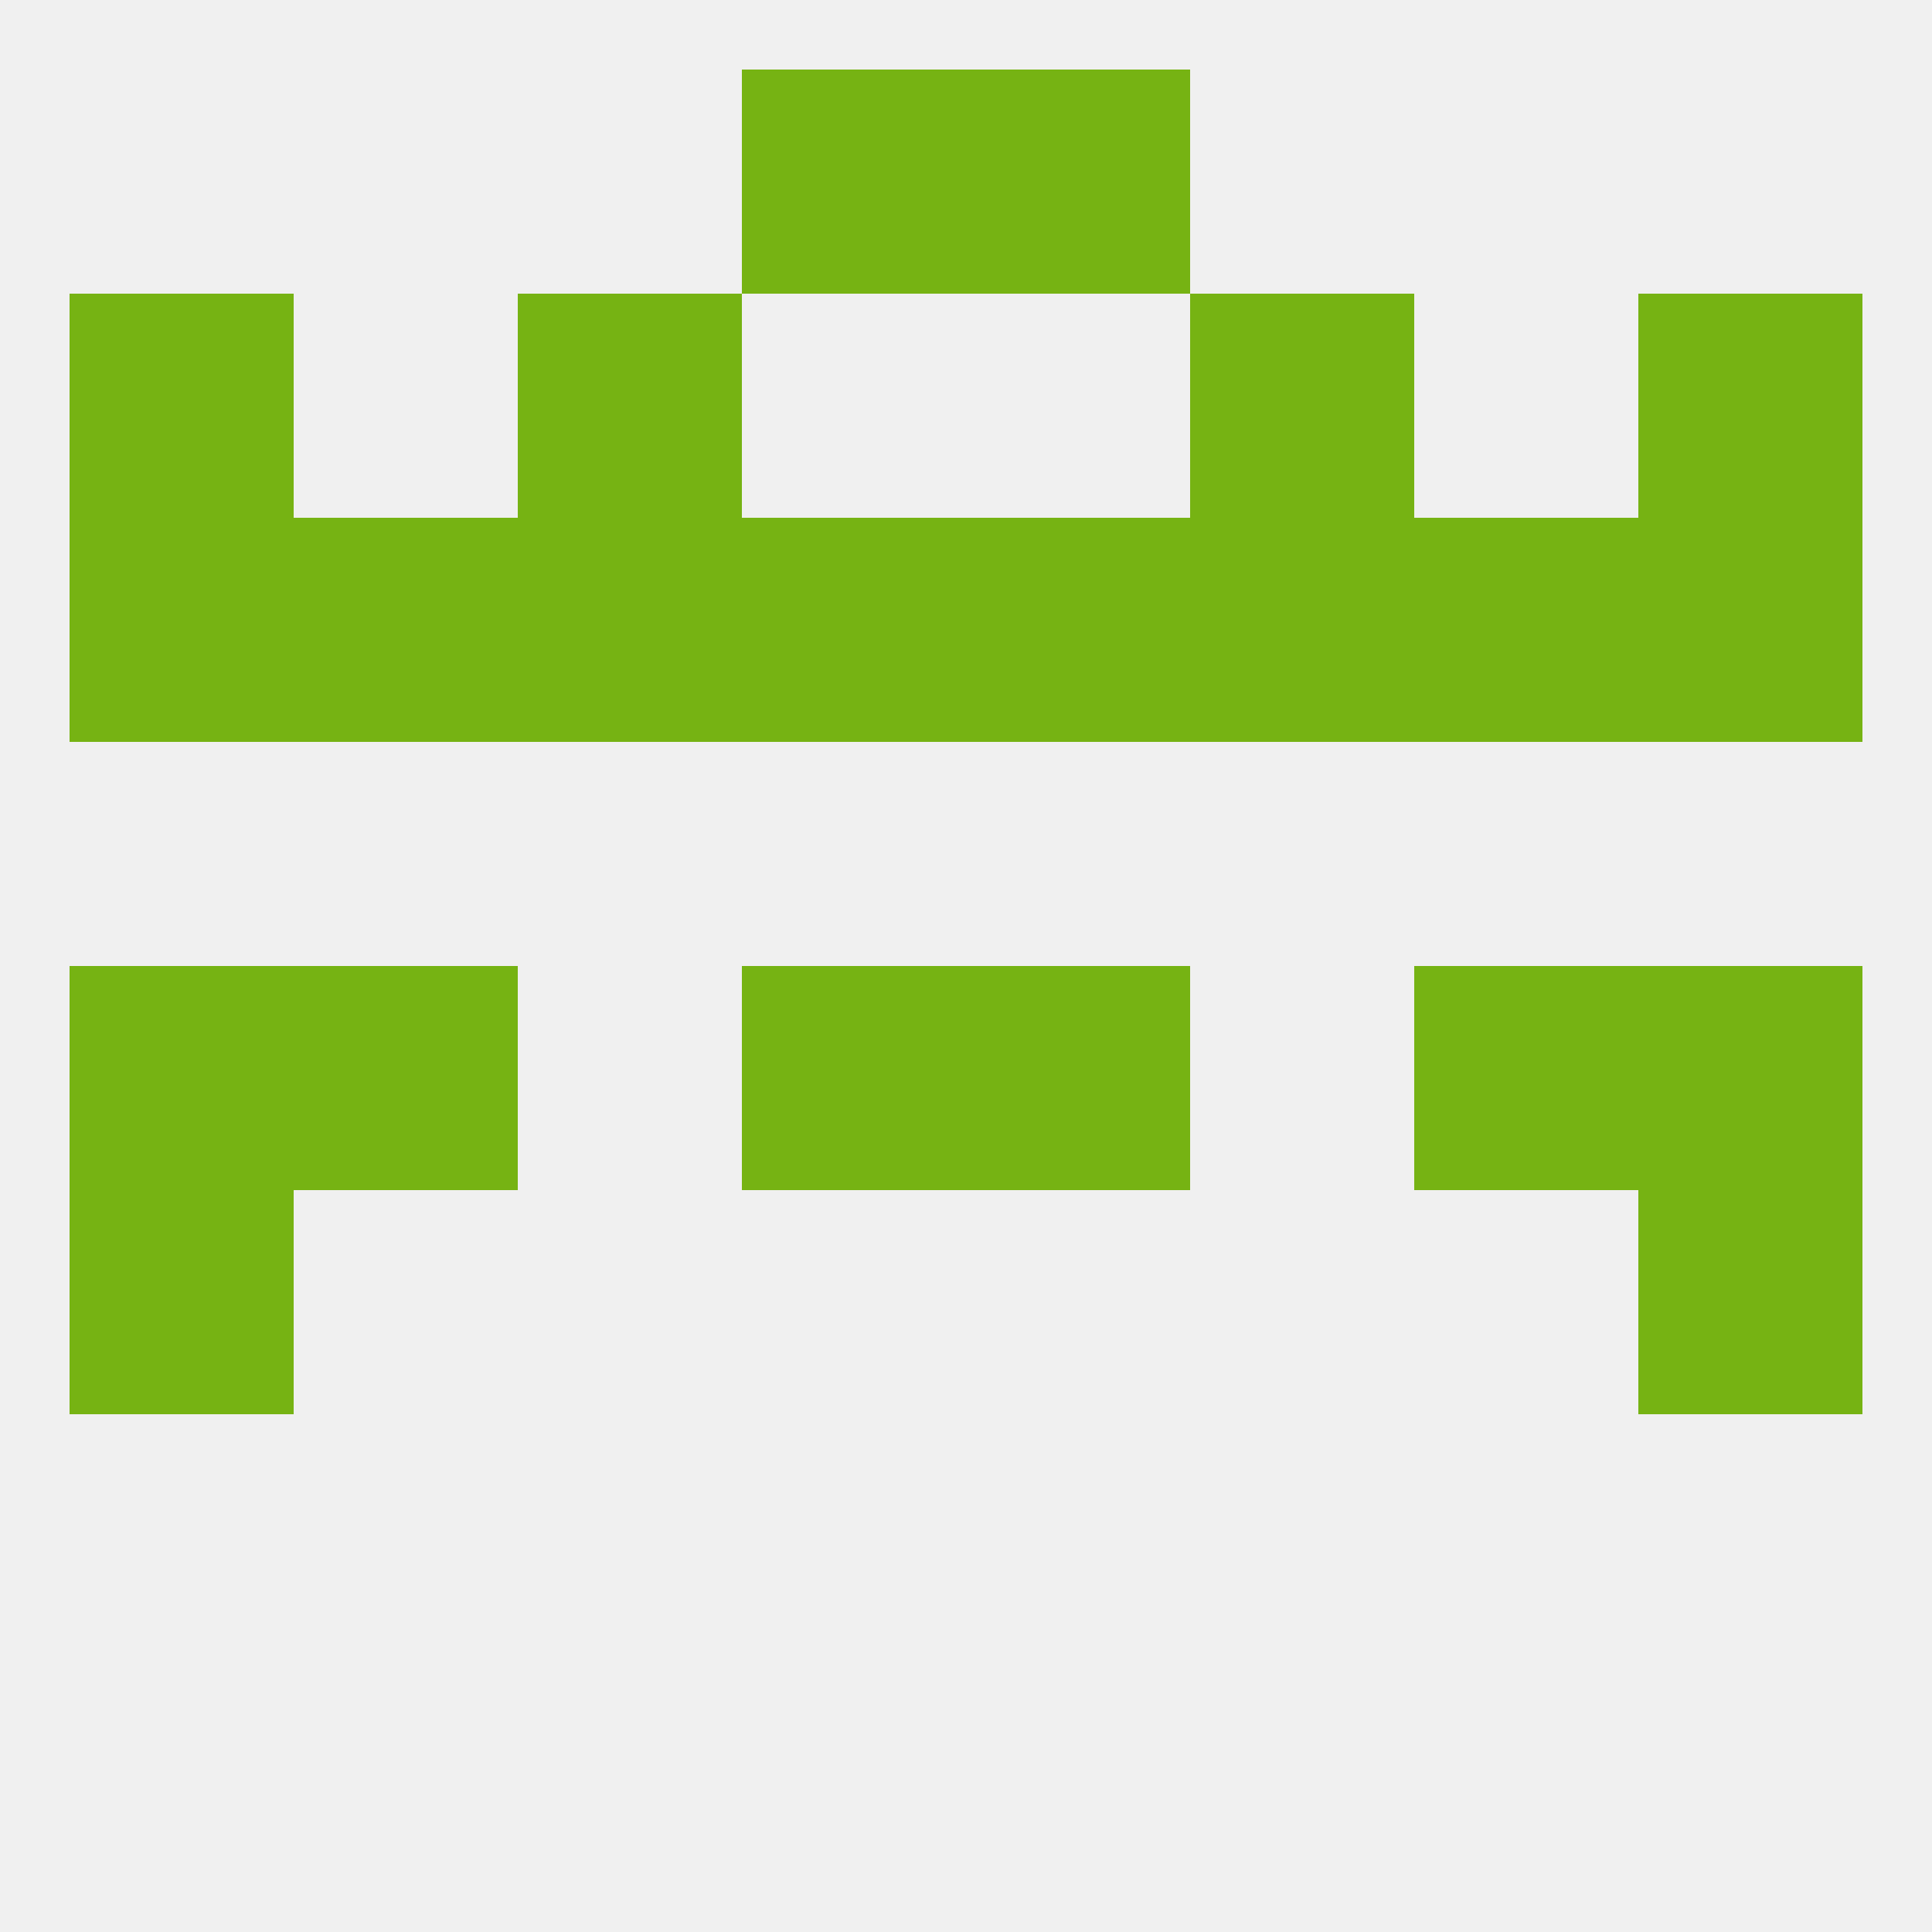 
<!--   <?xml version="1.0"?> -->
<svg version="1.1" baseprofile="full" xmlns="http://www.w3.org/2000/svg" xmlns:xlink="http://www.w3.org/1999/xlink" xmlns:ev="http://www.w3.org/2001/xml-events" width="250" height="250" viewBox="0 0 250 250" >
	<rect width="100%" height="100%" fill="rgba(240,240,240,255)"/>

	<rect x="212" y="125" width="29" height="29" fill="rgba(118,179,19,255)"/>
	<rect x="38" y="125" width="29" height="29" fill="rgba(118,179,19,255)"/>
	<rect x="183" y="125" width="29" height="29" fill="rgba(118,179,19,255)"/>
	<rect x="96" y="125" width="29" height="29" fill="rgba(118,179,19,255)"/>
	<rect x="125" y="125" width="29" height="29" fill="rgba(118,179,19,255)"/>
	<rect x="9" y="125" width="29" height="29" fill="rgba(118,179,19,255)"/>
	<rect x="212" y="154" width="29" height="29" fill="rgba(118,179,19,255)"/>
	<rect x="9" y="154" width="29" height="29" fill="rgba(118,179,19,255)"/>
	<rect x="38" y="67" width="29" height="29" fill="rgba(118,179,19,255)"/>
	<rect x="183" y="67" width="29" height="29" fill="rgba(118,179,19,255)"/>
	<rect x="9" y="67" width="29" height="29" fill="rgba(118,179,19,255)"/>
	<rect x="212" y="67" width="29" height="29" fill="rgba(118,179,19,255)"/>
	<rect x="96" y="67" width="29" height="29" fill="rgba(118,179,19,255)"/>
	<rect x="125" y="67" width="29" height="29" fill="rgba(118,179,19,255)"/>
	<rect x="67" y="67" width="29" height="29" fill="rgba(118,179,19,255)"/>
	<rect x="154" y="67" width="29" height="29" fill="rgba(118,179,19,255)"/>
	<rect x="9" y="38" width="29" height="29" fill="rgba(118,179,19,255)"/>
	<rect x="212" y="38" width="29" height="29" fill="rgba(118,179,19,255)"/>
	<rect x="67" y="38" width="29" height="29" fill="rgba(118,179,19,255)"/>
	<rect x="154" y="38" width="29" height="29" fill="rgba(118,179,19,255)"/>
	<rect x="96" y="9" width="29" height="29" fill="rgba(118,179,19,255)"/>
	<rect x="125" y="9" width="29" height="29" fill="rgba(118,179,19,255)"/>
</svg>
